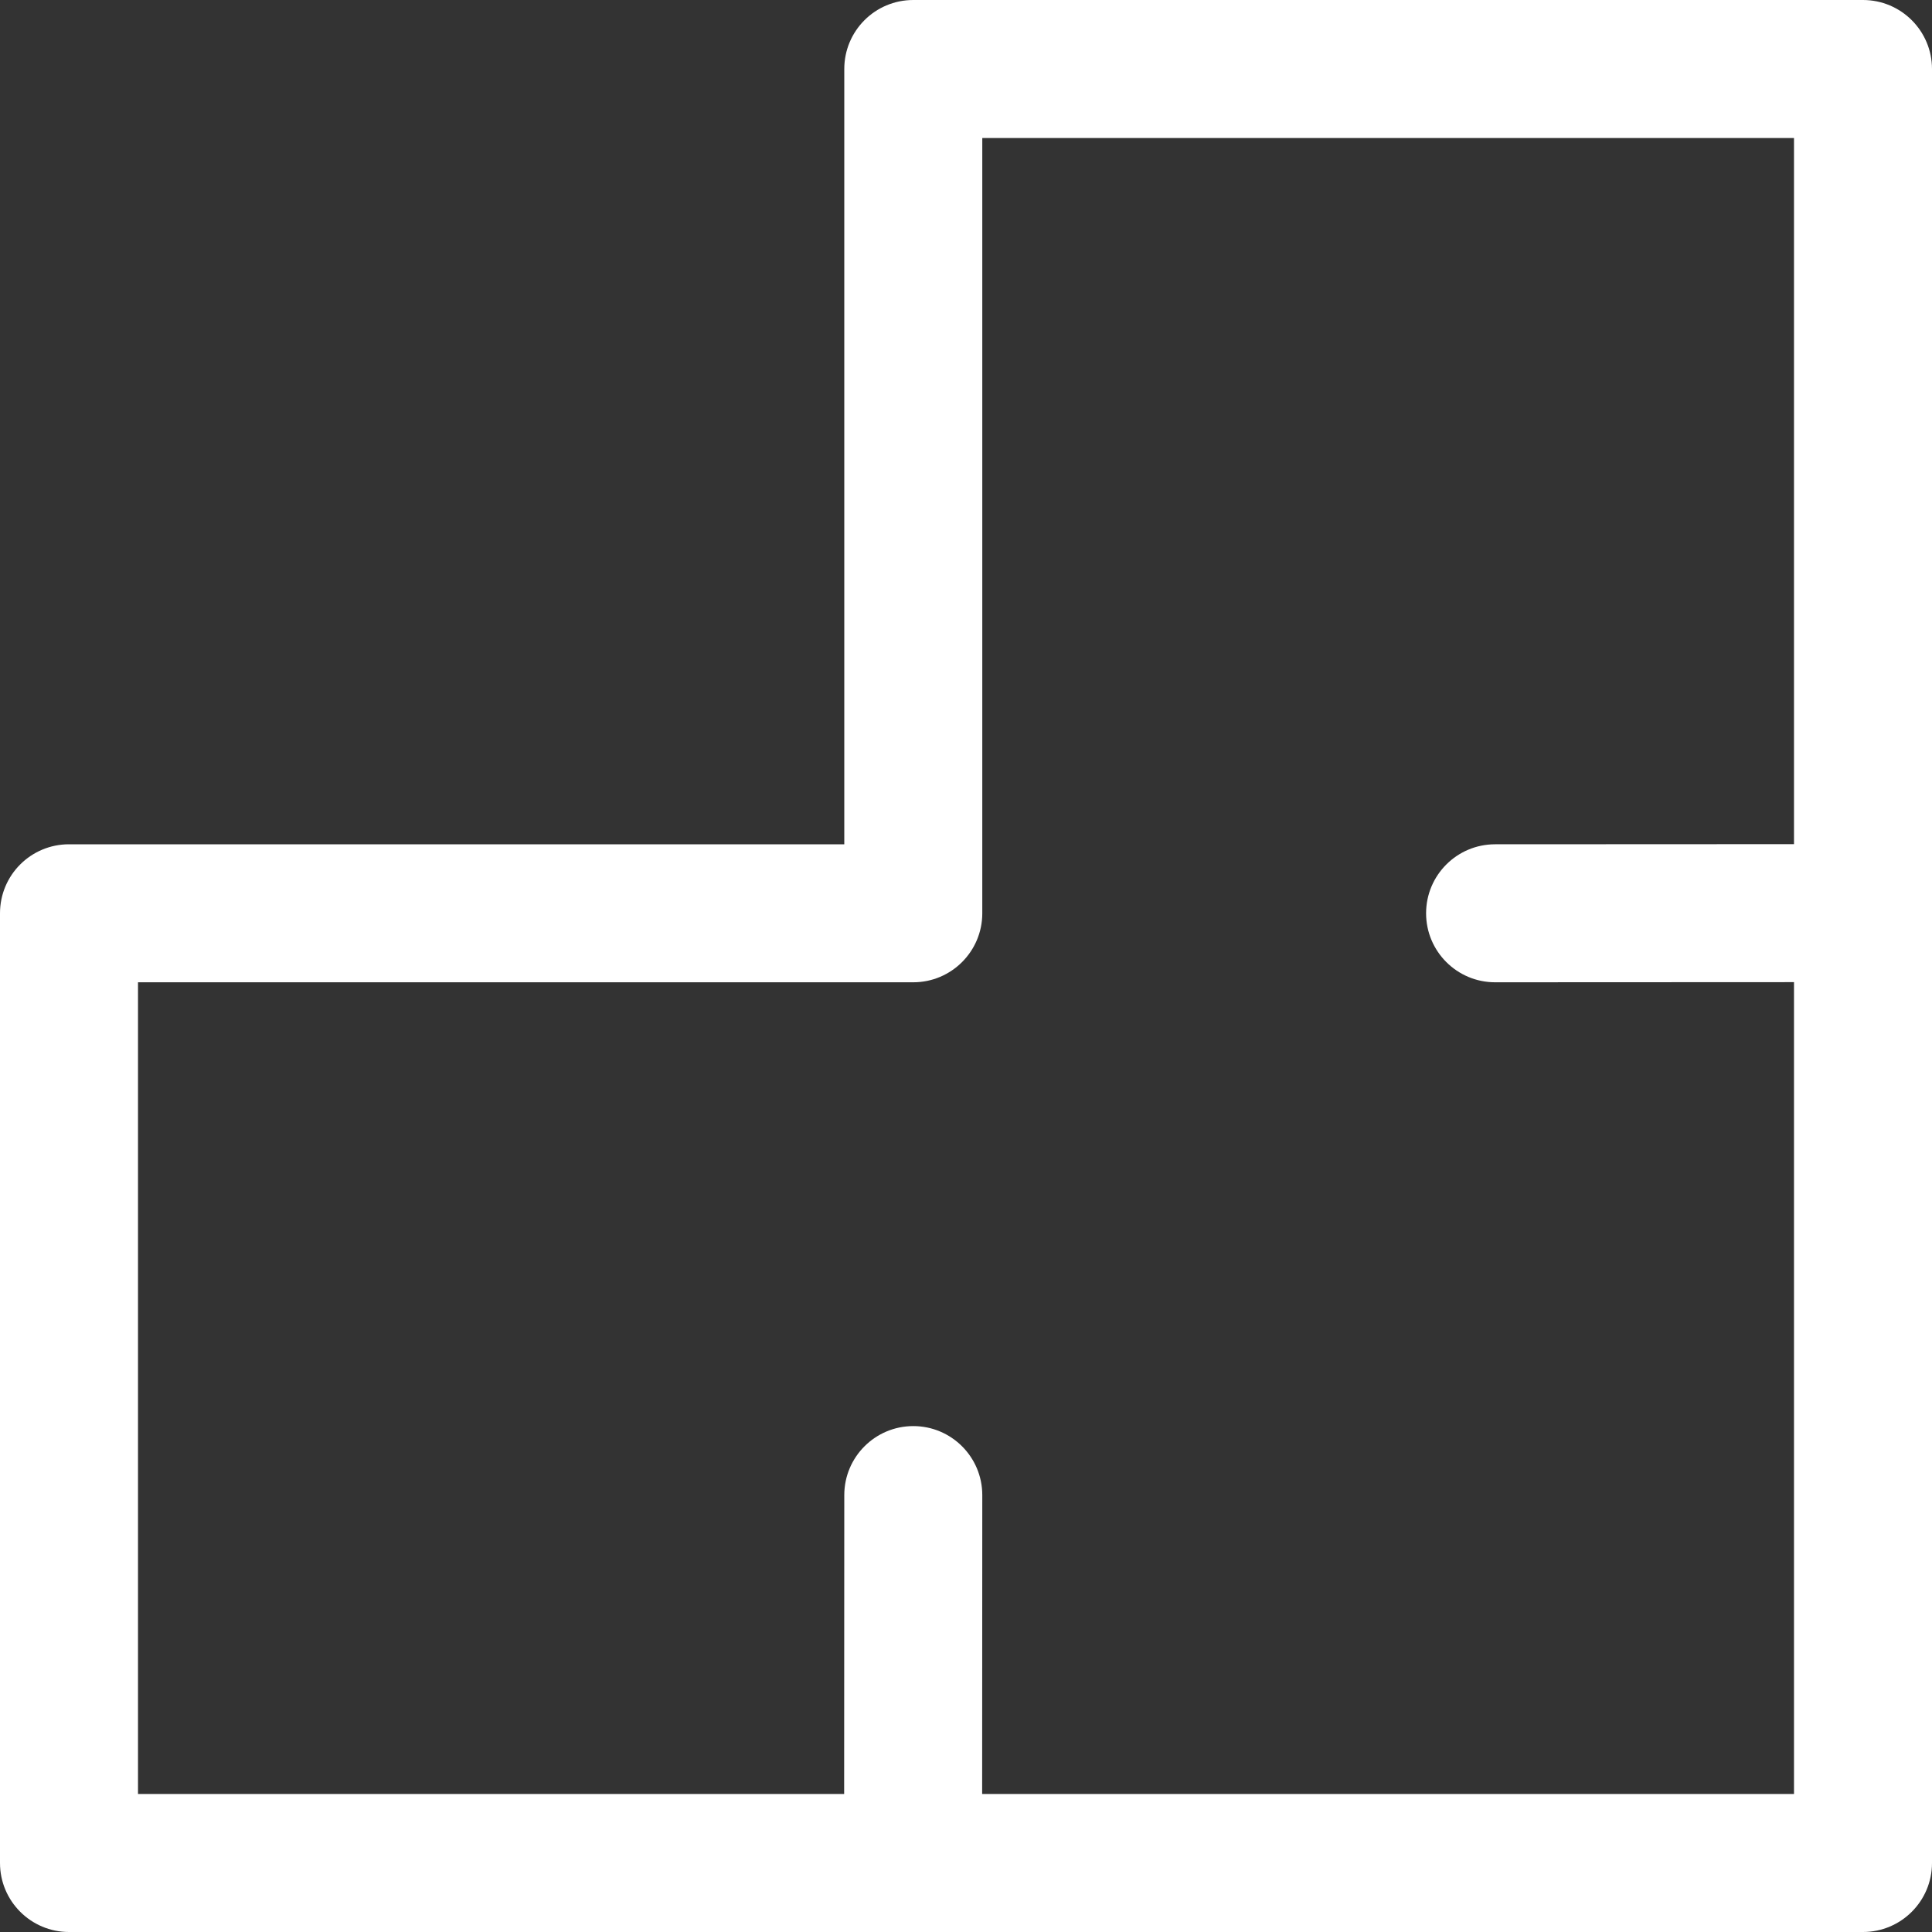 <?xml version="1.0" encoding="UTF-8"?>
<svg width="14px" height="14px" viewBox="0 0 14 14" version="1.1" xmlns="http://www.w3.org/2000/svg" xmlns:xlink="http://www.w3.org/1999/xlink">
    <rect x="0" y="0" width="14" height="14" fill="#333333" stroke="none"/>
    <title>Combined Shape</title>
    <g id="Symbols" stroke="none" stroke-width="1" fill="none" fill-rule="evenodd">
        <g id="icon/A/平面圖" transform="translate(-12, -12)" fill="#FFFFFF">
            <path d="M25.5,12 C25.776,12 26,12.224 26,12.5 L26,25.5 C26,25.776 25.776,26 25.5,26 L12.5,26 C12.224,26 12,25.776 12,25.5 L12,18.618 C12,18.341 12.224,18.118 12.5,18.118 L18.118,18.118 L18.118,12.5 C18.118,12.224 18.341,12 18.618,12 L25.5,12 Z M25,13 L19.118,13 L19.118,18.618 C19.118,18.894 18.894,19.118 18.618,19.118 L13,19.118 L13,25 L18.117,25 L18.118,22.834 C18.118,22.558 18.342,22.334 18.618,22.334 C18.894,22.334 19.118,22.558 19.118,22.834 L19.117,25 L25,25 L25,19.117 L22.834,19.118 C22.558,19.118 22.334,18.894 22.334,18.618 C22.334,18.342 22.558,18.118 22.834,18.118 L25,18.117 L25,13 Z" id="Combined-Shape"></path>
        </g>
    </g>
</svg>
